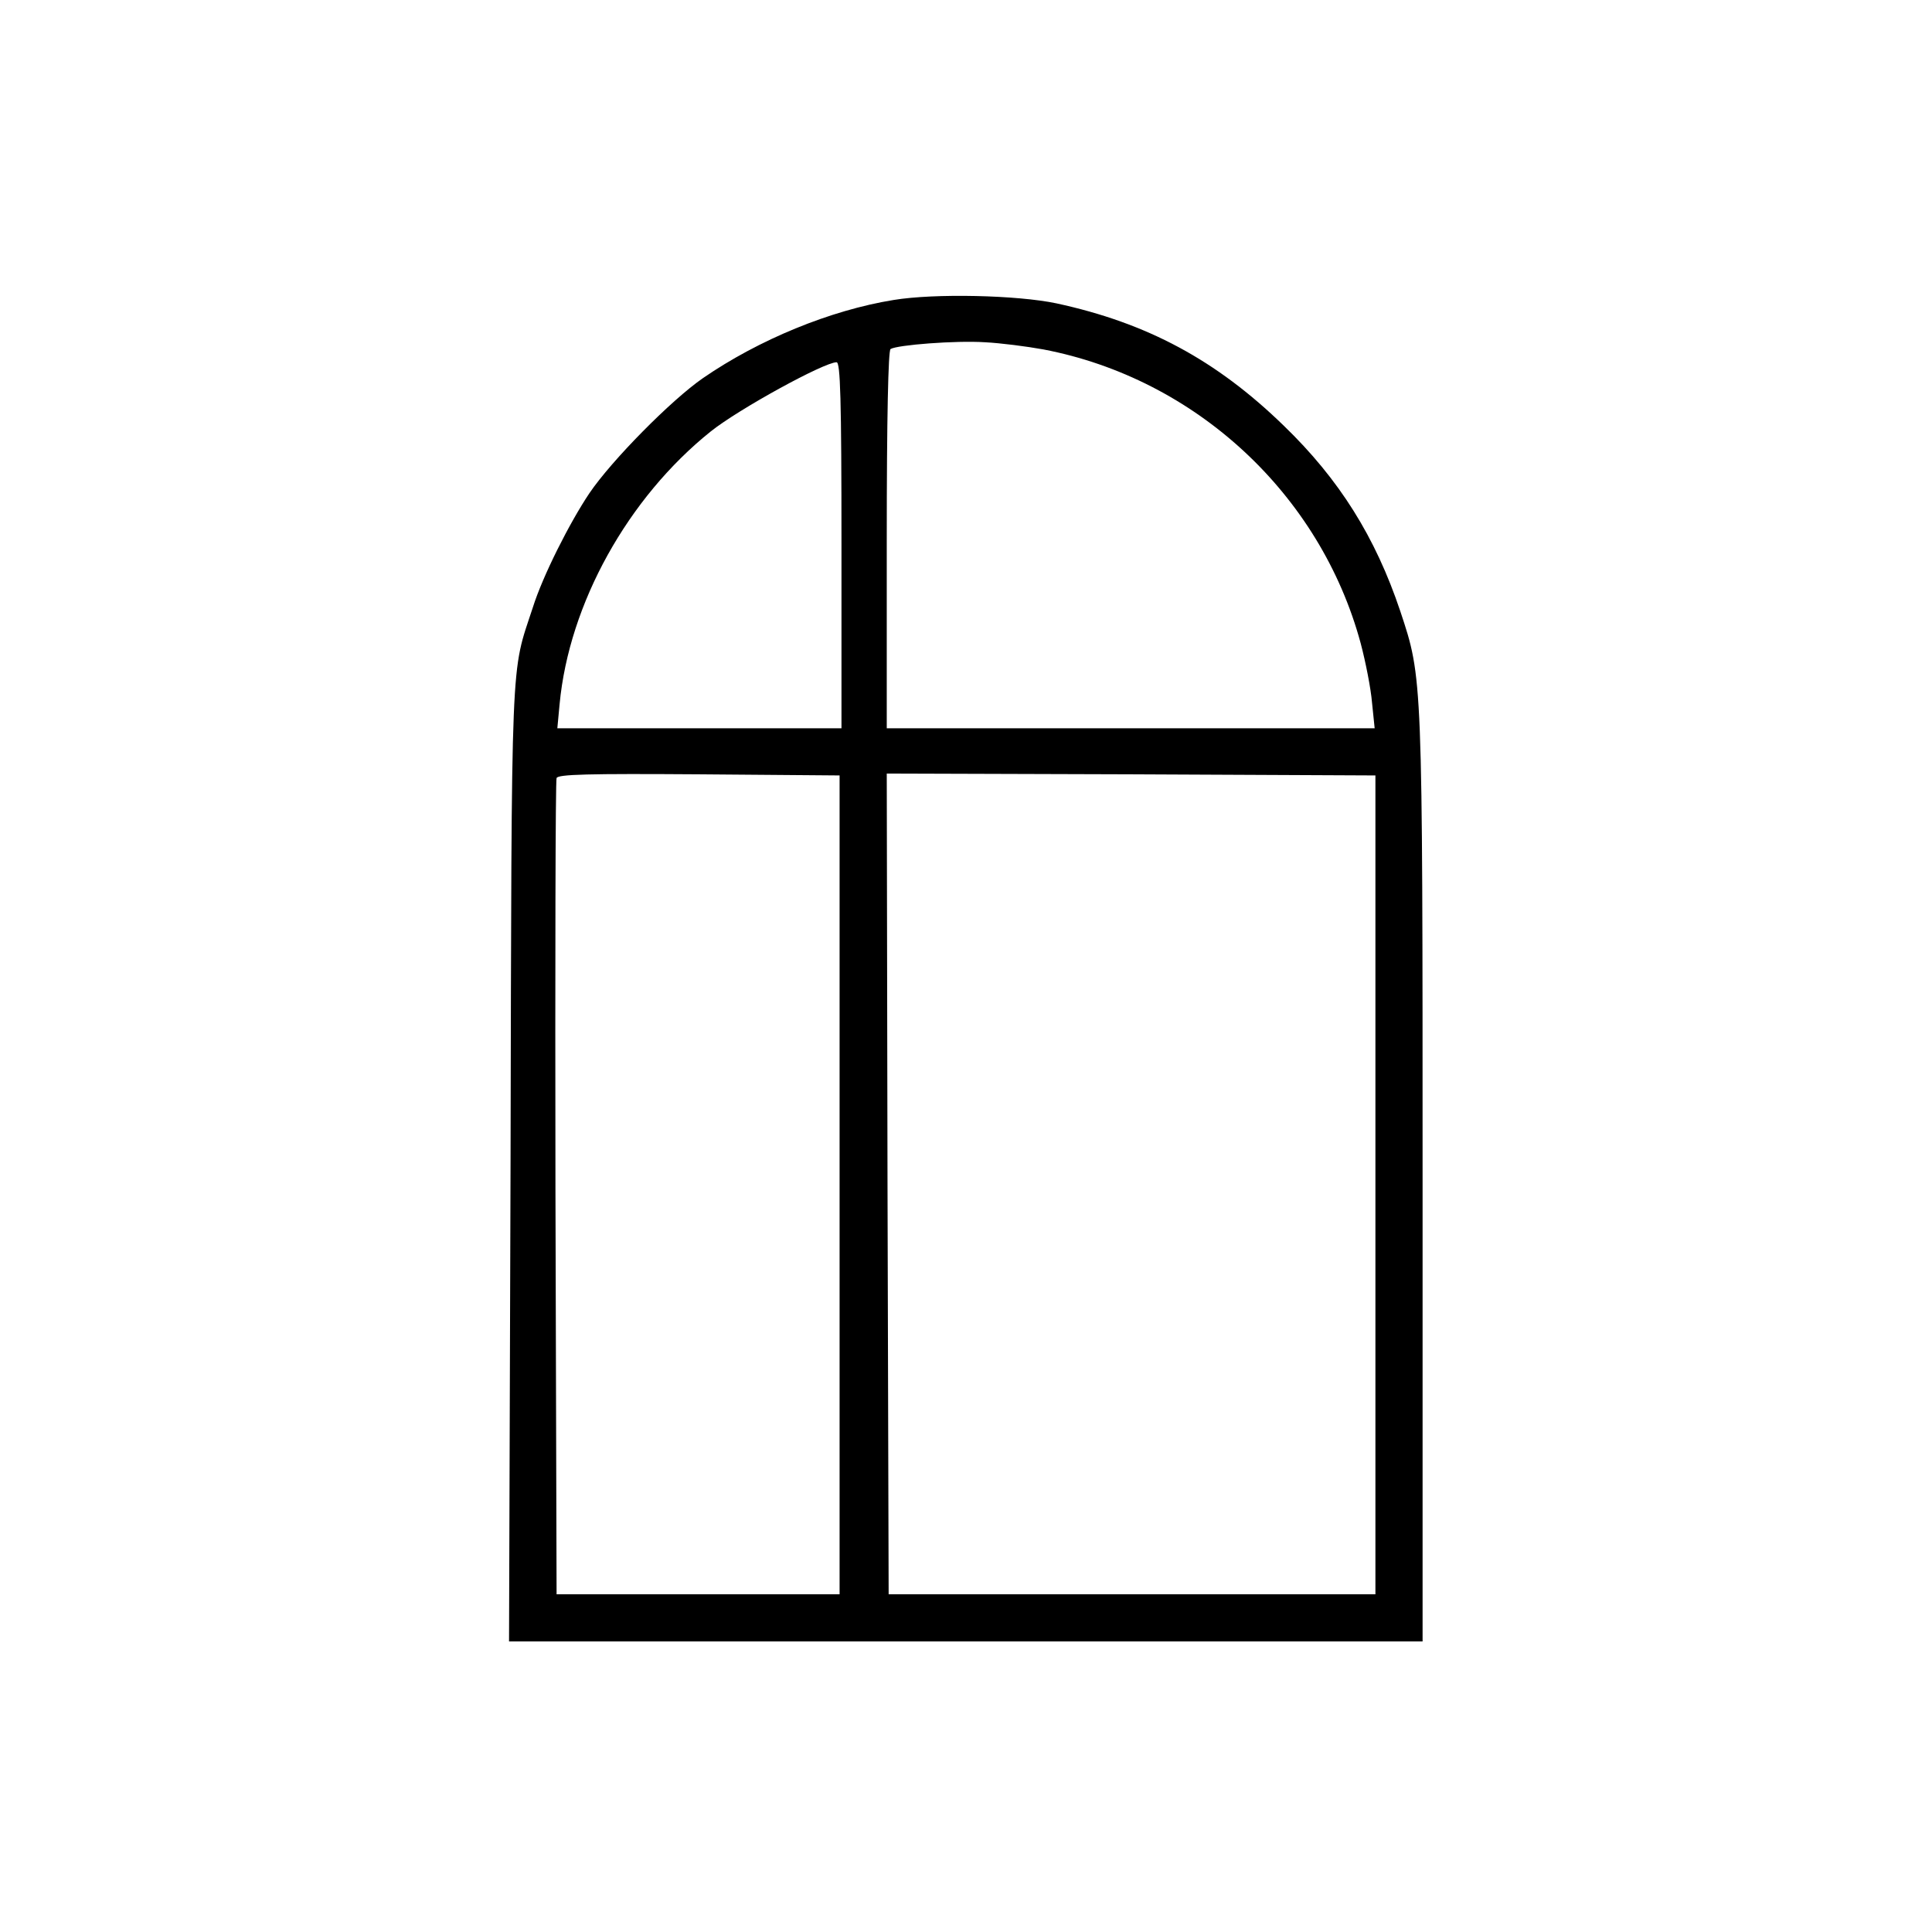 <?xml version="1.0" standalone="no"?>
<!DOCTYPE svg PUBLIC "-//W3C//DTD SVG 20010904//EN"
 "http://www.w3.org/TR/2001/REC-SVG-20010904/DTD/svg10.dtd">
<svg version="1.0" xmlns="http://www.w3.org/2000/svg"
 width="512pt" height="512pt" viewBox="0 0 512 512"
 preserveAspectRatio="xMidYMid meet">
<g transform="translate(0,512) scale(0.1,-0.1)"
fill="#000000" stroke="none">
<path d="M2368 4325 c-167 -27 -357 -105 -505 -207 -84 -58 -242 -218 -301
-305 -53 -79 -124 -220 -150 -303 -59 -180 -56 -93 -59 -1472 l-4 -1268 1211
0 1210 0 0 1223 c0 1340 0 1329 -59 1507 -66 197 -162 350 -309 492 -179 174
-362 272 -602 324 -104 22 -323 27 -432 9z m397 -131 c403 -77 734 -383 841
-779 13 -49 27 -120 30 -157 l7 -68 -647 0 -646 0 0 499 c0 327 4 502 10 506
18 11 173 23 250 18 41 -2 111 -11 155 -19z m-535 -519 l0 -485 -376 0 -377 0
6 64 c25 266 181 547 401 723 74 59 300 183 333 183 10 0 13 -95 13 -485z m-5
-1695 l0 -1085 -375 0 -375 0 -3 1075 c-1 591 0 1081 3 1088 3 10 84 12 377
10 l373 -3 0 -1085z m1420 0 l0 -1085 -645 0 -645 0 -3 1088 -2 1087 647 -2
648 -3 0 -1085z"/>
</g>
</svg>
